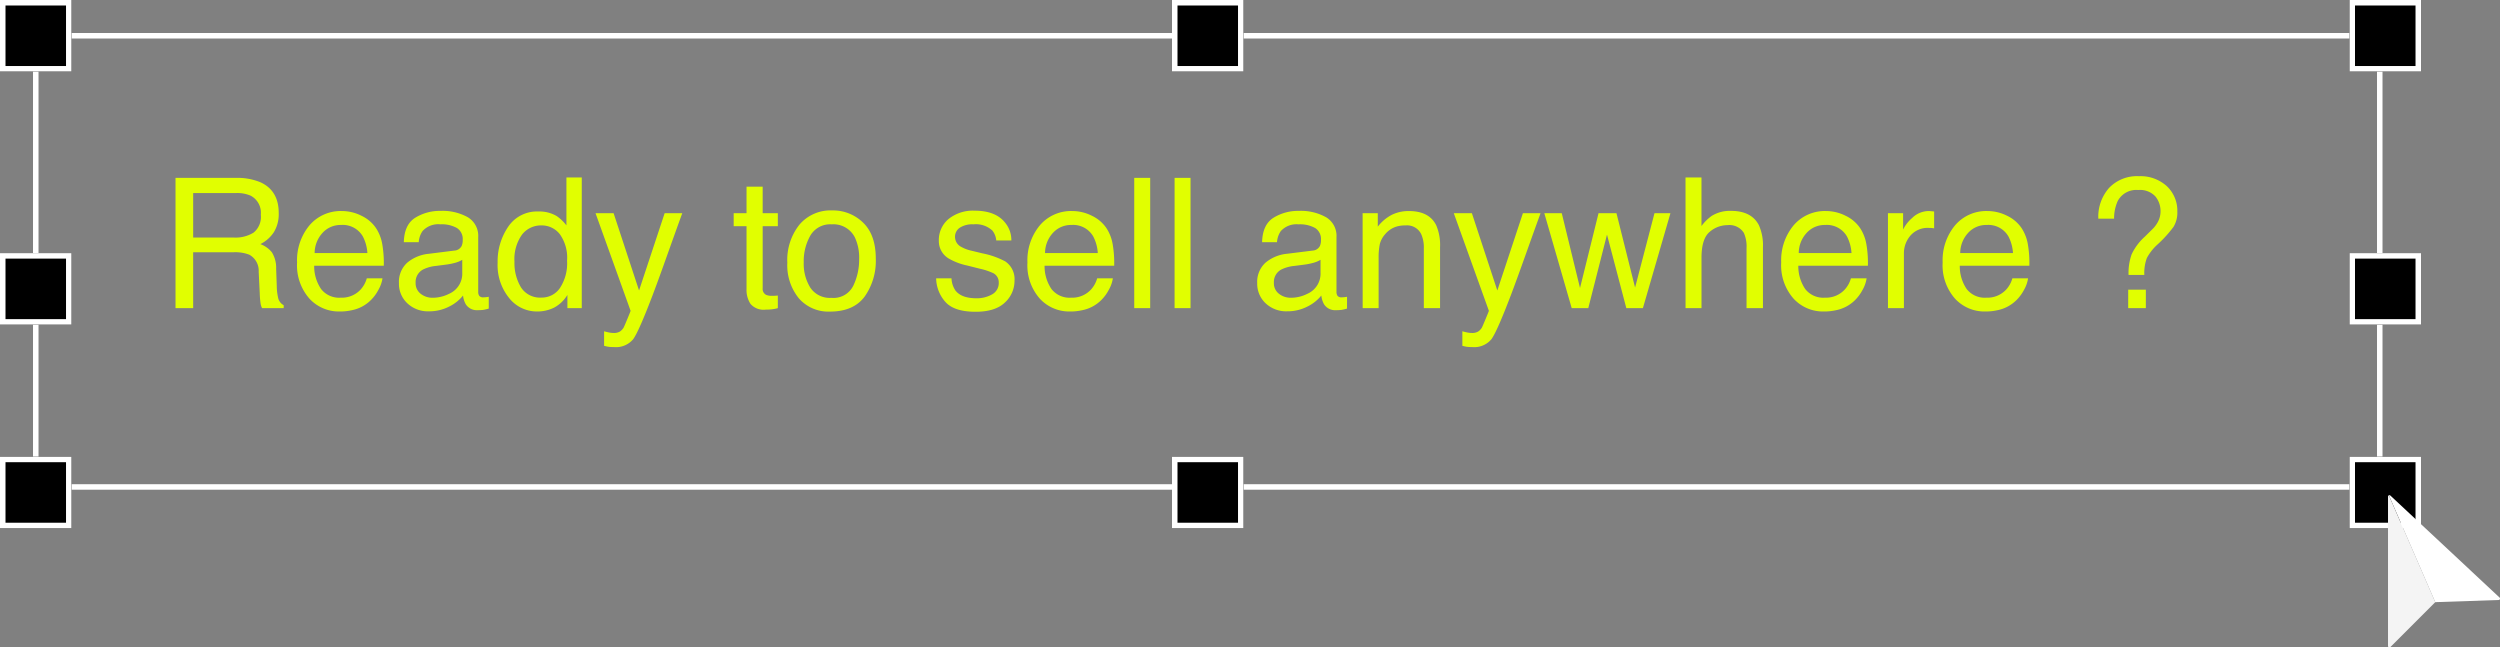 <svg xmlns="http://www.w3.org/2000/svg" xmlns:xlink="http://www.w3.org/1999/xlink" width="454.353" height="117.659" viewBox="0 0 454.353 117.659">
  <rect x="0" y="0" width="454.353" height="117.659" fill="#808080" stroke="none"/>
  <defs>
    <clipPath id="clip-path">
      <rect id="Rectangle_203625" data-name="Rectangle 203625" width="20.353" height="27.659" fill="none"/>
    </clipPath>
  </defs>
  <g id="Group_332811" data-name="Group 332811" transform="translate(-350 -625)">
    <path id="Path_291041" data-name="Path 291041" d="M13.519-12.826a6.214,6.214,0,0,0,3.569-.9A3.673,3.673,0,0,0,18.4-16.983a3.492,3.492,0,0,0-1.837-3.448,6,6,0,0,0-2.626-.483H6.107v8.089ZM2.9-23.67H13.857a10.928,10.928,0,0,1,4.463.79q3.335,1.515,3.335,5.591a6.288,6.288,0,0,1-.878,3.48,6.345,6.345,0,0,1-2.457,2.175,4.842,4.842,0,0,1,2.087,1.482,5.324,5.324,0,0,1,.781,2.981L21.3-4a9.758,9.758,0,0,0,.226,2.014,1.98,1.98,0,0,0,1.031,1.45V0H18.627a2.957,2.957,0,0,1-.258-.79,15.155,15.155,0,0,1-.161-1.869l-.193-3.948a3.317,3.317,0,0,0-1.724-3.11,7.131,7.131,0,0,0-2.884-.435h-7.3V0H2.9Zm30.245,6.026a7.872,7.872,0,0,1,3.561.862,6.567,6.567,0,0,1,2.626,2.232,7.7,7.7,0,0,1,1.16,3.045,19.925,19.925,0,0,1,.258,3.8H28.1a7.381,7.381,0,0,0,1.241,4.214A4.154,4.154,0,0,0,32.936-1.9a4.645,4.645,0,0,0,3.625-1.5,5.052,5.052,0,0,0,1.1-2.014h2.852A6.007,6.007,0,0,1,39.76-3.3a7.536,7.536,0,0,1-1.426,1.909A6.759,6.759,0,0,1,35.063.354a9.937,9.937,0,0,1-2.369.258,7.268,7.268,0,0,1-5.462-2.344A9.122,9.122,0,0,1,24.992-8.3a9.919,9.919,0,0,1,2.256-6.751A7.442,7.442,0,0,1,33.145-17.644Zm4.625,7.638a7.514,7.514,0,0,0-.822-3.013,4.212,4.212,0,0,0-3.98-2.095,4.412,4.412,0,0,0-3.352,1.442,5.448,5.448,0,0,0-1.434,3.666Zm8.766,5.414a2.389,2.389,0,0,0,.918,1.982,3.405,3.405,0,0,0,2.175.725,6.614,6.614,0,0,0,2.965-.709,3.99,3.99,0,0,0,2.417-3.851V-8.782a4.962,4.962,0,0,1-1.37.564A11.671,11.671,0,0,1,52-7.9l-1.756.226a6.717,6.717,0,0,0-2.369.661A2.574,2.574,0,0,0,46.535-4.592Zm7.025-5.865A1.576,1.576,0,0,0,54.9-11.3a2.549,2.549,0,0,0,.193-1.112,2.356,2.356,0,0,0-1.055-2.151,5.663,5.663,0,0,0-3.021-.669A3.839,3.839,0,0,0,47.792-14a4.029,4.029,0,0,0-.693,2.014H44.392q.081-3.19,2.071-4.439a8.5,8.5,0,0,1,4.616-1.249,9.393,9.393,0,0,1,4.947,1.16,3.936,3.936,0,0,1,1.885,3.609v9.942a1.273,1.273,0,0,0,.185.725.894.894,0,0,0,.781.274q.193,0,.435-.024t.516-.073V.081A8.078,8.078,0,0,1,58.8.322a7.536,7.536,0,0,1-.967.048A2.385,2.385,0,0,1,55.655-.693a4.1,4.1,0,0,1-.5-1.6A7.379,7.379,0,0,1,52.61-.274,7.875,7.875,0,0,1,48.952.58,5.439,5.439,0,0,1,45.029-.878a4.844,4.844,0,0,1-1.523-3.65A4.7,4.7,0,0,1,45-8.25a7.13,7.13,0,0,1,3.932-1.627ZM64.5-8.427a8.554,8.554,0,0,0,1.176,4.641,4.122,4.122,0,0,0,3.771,1.869A3.971,3.971,0,0,0,72.76-3.65a8.18,8.18,0,0,0,1.3-4.971,7.351,7.351,0,0,0-1.337-4.842,4.172,4.172,0,0,0-3.3-1.571,4.361,4.361,0,0,0-3.553,1.676A7.675,7.675,0,0,0,64.5-8.427Zm4.367-9.136a6.14,6.14,0,0,1,3.319.838,7.8,7.8,0,0,1,1.756,1.692v-8.717h2.788V0h-2.61V-2.4a6.275,6.275,0,0,1-2.4,2.3,6.872,6.872,0,0,1-3.174.709,6.428,6.428,0,0,1-5-2.425A9.481,9.481,0,0,1,61.44-8.266,11.14,11.14,0,0,1,63.365-14.8,6.3,6.3,0,0,1,68.868-17.563Zm22.929.306H95q-.612,1.66-2.723,7.573Q90.7-5.237,89.638-2.433q-2.514,6.606-3.545,8.057a4.052,4.052,0,0,1-3.545,1.45,6.955,6.955,0,0,1-.943-.048,7.446,7.446,0,0,1-.814-.177V4.206a10.006,10.006,0,0,0,1.1.258,4.277,4.277,0,0,0,.6.048,2.088,2.088,0,0,0,1.184-.266,2.453,2.453,0,0,0,.636-.653q.081-.129.58-1.321T85.61.5L79.229-17.257h3.287L87.141-3.207Zm14.88-4.818h2.933v4.818h2.755v2.369H109.61V-3.625a1.219,1.219,0,0,0,.612,1.208,2.6,2.6,0,0,0,1.128.177q.209,0,.451-.008t.564-.04V0a6.475,6.475,0,0,1-1.039.209,9.881,9.881,0,0,1-1.168.064A3.148,3.148,0,0,1,107.4-.765a4.619,4.619,0,0,1-.725-2.7V-14.889h-2.336v-2.369h2.336ZM122.114-1.869a4,4,0,0,0,3.956-2.183,10.877,10.877,0,0,0,1.072-4.858,8.65,8.65,0,0,0-.773-3.932,4.351,4.351,0,0,0-4.222-2.385,4.163,4.163,0,0,0-3.867,2.03,9.411,9.411,0,0,0-1.208,4.9,8.186,8.186,0,0,0,1.208,4.592A4.256,4.256,0,0,0,122.114-1.869Zm.113-15.888a7.814,7.814,0,0,1,5.64,2.224q2.3,2.224,2.3,6.542a11.224,11.224,0,0,1-2.03,6.9Q126.11.628,121.84.628a7.113,7.113,0,0,1-5.656-2.409A9.515,9.515,0,0,1,114.09-8.25a10.294,10.294,0,0,1,2.208-6.929A7.409,7.409,0,0,1,122.227-17.757Zm21.7,12.343a4.218,4.218,0,0,0,.725,2.224q1.1,1.4,3.8,1.4a5.608,5.608,0,0,0,2.836-.7,2.328,2.328,0,0,0,1.225-2.167,1.853,1.853,0,0,0-.983-1.692,11.686,11.686,0,0,0-2.481-.822l-2.3-.58a11.24,11.24,0,0,1-3.255-1.225,3.66,3.66,0,0,1-1.869-3.255,4.973,4.973,0,0,1,1.764-3.964,7.039,7.039,0,0,1,4.745-1.515q3.9,0,5.624,2.288a4.965,4.965,0,0,1,1.047,3.126H152.06a3.356,3.356,0,0,0-.693-1.789,4.419,4.419,0,0,0-3.464-1.144,4.141,4.141,0,0,0-2.49.628,1.969,1.969,0,0,0-.846,1.66,2.043,2.043,0,0,0,1.112,1.8,6.681,6.681,0,0,0,1.9.709l1.917.467a14.826,14.826,0,0,1,4.189,1.466A3.883,3.883,0,0,1,155.38-5a5.329,5.329,0,0,1-1.748,3.98Q151.883.661,148.306.661q-3.851,0-5.454-1.748a6.612,6.612,0,0,1-1.716-4.326Zm21.962-12.23a7.872,7.872,0,0,1,3.561.862,6.567,6.567,0,0,1,2.626,2.232,7.7,7.7,0,0,1,1.16,3.045,19.925,19.925,0,0,1,.258,3.8H160.842a7.381,7.381,0,0,0,1.241,4.214A4.154,4.154,0,0,0,165.676-1.9,4.645,4.645,0,0,0,169.3-3.4a5.052,5.052,0,0,0,1.1-2.014h2.852A6.007,6.007,0,0,1,172.5-3.3a7.536,7.536,0,0,1-1.426,1.909A6.759,6.759,0,0,1,167.8.354a9.937,9.937,0,0,1-2.369.258,7.268,7.268,0,0,1-5.462-2.344,9.122,9.122,0,0,1-2.24-6.566,9.919,9.919,0,0,1,2.256-6.751A7.442,7.442,0,0,1,165.886-17.644Zm4.625,7.638a7.514,7.514,0,0,0-.822-3.013,4.212,4.212,0,0,0-3.98-2.095,4.412,4.412,0,0,0-3.352,1.442,5.448,5.448,0,0,0-1.434,3.666Zm6.623-13.664h2.9V0h-2.9Zm7.332,0h2.9V0h-2.9ZM202.519-4.592a2.389,2.389,0,0,0,.918,1.982,3.405,3.405,0,0,0,2.175.725,6.614,6.614,0,0,0,2.965-.709,3.99,3.99,0,0,0,2.417-3.851V-8.782a4.962,4.962,0,0,1-1.37.564,11.671,11.671,0,0,1-1.644.322l-1.756.226a6.717,6.717,0,0,0-2.369.661A2.574,2.574,0,0,0,202.519-4.592Zm7.025-5.865a1.576,1.576,0,0,0,1.337-.838,2.549,2.549,0,0,0,.193-1.112,2.356,2.356,0,0,0-1.055-2.151A5.663,5.663,0,0,0,207-15.227,3.839,3.839,0,0,0,203.776-14a4.029,4.029,0,0,0-.693,2.014h-2.707q.081-3.19,2.071-4.439a8.5,8.5,0,0,1,4.616-1.249,9.393,9.393,0,0,1,4.947,1.16,3.936,3.936,0,0,1,1.885,3.609v9.942a1.273,1.273,0,0,0,.185.725.894.894,0,0,0,.781.274q.193,0,.435-.024t.516-.073V.081a8.078,8.078,0,0,1-1.031.242,7.536,7.536,0,0,1-.967.048,2.385,2.385,0,0,1-2.175-1.063,4.1,4.1,0,0,1-.5-1.6,7.379,7.379,0,0,1-2.546,2.014,7.875,7.875,0,0,1-3.658.854,5.439,5.439,0,0,1-3.924-1.458,4.844,4.844,0,0,1-1.523-3.65,4.7,4.7,0,0,1,1.5-3.722,7.13,7.13,0,0,1,3.932-1.627Zm9.1-6.8H221.4v2.449A7.728,7.728,0,0,1,224-16.983a6.918,6.918,0,0,1,3.045-.661q3.674,0,4.963,2.562a9.1,9.1,0,0,1,.709,4.012V0h-2.949V-10.876a5.89,5.89,0,0,0-.467-2.546,2.833,2.833,0,0,0-2.8-1.611,5.709,5.709,0,0,0-1.692.209,4.357,4.357,0,0,0-2.095,1.418,4.269,4.269,0,0,0-.943,1.764,11.877,11.877,0,0,0-.218,2.6V0h-2.9Zm29.133,0h3.207q-.612,1.66-2.723,7.573-1.579,4.447-2.643,7.251-2.514,6.606-3.545,8.057a4.052,4.052,0,0,1-3.545,1.45,6.955,6.955,0,0,1-.943-.048,7.446,7.446,0,0,1-.814-.177V4.206a10.006,10.006,0,0,0,1.1.258,4.277,4.277,0,0,0,.6.048,2.088,2.088,0,0,0,1.184-.266,2.453,2.453,0,0,0,.636-.653q.081-.129.58-1.321T241.594.5l-6.381-17.757H238.5l4.625,14.051Zm7.058,0,3.319,13.6,3.368-13.6h3.255l3.384,13.519,3.529-13.519h2.9L269.582,0h-3.013l-3.513-13.358L259.656,0h-3.013l-4.979-17.257Zm22.494-6.494h2.9v8.83a8.374,8.374,0,0,1,1.853-1.837,6.251,6.251,0,0,1,3.5-.918q3.754,0,5.092,2.626a8.956,8.956,0,0,1,.725,3.98V0h-2.981V-10.876a6.083,6.083,0,0,0-.483-2.788,3.089,3.089,0,0,0-2.965-1.418,4.939,4.939,0,0,0-3.271,1.241q-1.466,1.241-1.466,4.689V0h-2.9Zm25.54,6.107a7.872,7.872,0,0,1,3.561.862,6.567,6.567,0,0,1,2.626,2.232,7.7,7.7,0,0,1,1.16,3.045,19.925,19.925,0,0,1,.258,3.8H297.829a7.381,7.381,0,0,0,1.241,4.214A4.154,4.154,0,0,0,302.663-1.9a4.645,4.645,0,0,0,3.625-1.5,5.052,5.052,0,0,0,1.1-2.014h2.852a6.007,6.007,0,0,1-.749,2.119,7.536,7.536,0,0,1-1.426,1.909A6.759,6.759,0,0,1,304.79.354a9.937,9.937,0,0,1-2.369.258,7.268,7.268,0,0,1-5.462-2.344,9.122,9.122,0,0,1-2.24-6.566,9.919,9.919,0,0,1,2.256-6.751A7.442,7.442,0,0,1,302.872-17.644Zm4.625,7.638a7.514,7.514,0,0,0-.822-3.013,4.212,4.212,0,0,0-3.98-2.095,4.412,4.412,0,0,0-3.352,1.442,5.448,5.448,0,0,0-1.434,3.666Zm6.623-7.251h2.755v2.981a6.586,6.586,0,0,1,1.66-2.119,4.3,4.3,0,0,1,3.045-1.249q.081,0,.274.016t.661.064V-14.5a4.332,4.332,0,0,0-.475-.064q-.218-.016-.475-.016a4.139,4.139,0,0,0-3.368,1.41,4.921,4.921,0,0,0-1.176,3.247V0h-2.9Zm18.1-.387a7.872,7.872,0,0,1,3.561.862A6.567,6.567,0,0,1,338.4-14.55a7.7,7.7,0,0,1,1.16,3.045,19.925,19.925,0,0,1,.258,3.8H327.171a7.381,7.381,0,0,0,1.241,4.214A4.154,4.154,0,0,0,332.005-1.9a4.645,4.645,0,0,0,3.625-1.5,5.052,5.052,0,0,0,1.1-2.014h2.852a6.007,6.007,0,0,1-.749,2.119A7.536,7.536,0,0,1,337.4-1.386a6.759,6.759,0,0,1-3.271,1.74,9.937,9.937,0,0,1-2.369.258A7.268,7.268,0,0,1,326.3-1.732a9.122,9.122,0,0,1-2.24-6.566,9.919,9.919,0,0,1,2.256-6.751A7.442,7.442,0,0,1,332.215-17.644Zm4.625,7.638a7.514,7.514,0,0,0-.822-3.013,4.212,4.212,0,0,0-3.98-2.095,4.412,4.412,0,0,0-3.352,1.442,5.448,5.448,0,0,0-1.434,3.666Zm20.939,6.655h3.207V0h-3.207Zm-5.43-12.907a7.9,7.9,0,0,1,1.966-5.6,7,7,0,0,1,5.4-2.119,7.079,7.079,0,0,1,5.084,1.813,6.108,6.108,0,0,1,1.909,4.633,4.954,4.954,0,0,1-.7,2.771,22.061,22.061,0,0,1-2.828,3.126A9.044,9.044,0,0,0,361.17-9.1a7.922,7.922,0,0,0-.459,3.07h-2.868a10.445,10.445,0,0,1,.548-3.714,10.007,10.007,0,0,1,2.4-3.231l1.289-1.273a5.334,5.334,0,0,0,.935-1.144,4.094,4.094,0,0,0,.645-2.175,4.211,4.211,0,0,0-.943-2.739,3.8,3.8,0,0,0-3.118-1.16,3.813,3.813,0,0,0-3.722,2,7.748,7.748,0,0,0-.661,3.207Z" transform="translate(379 681)" fill="#e1ff00"/>
    <g id="Group_332792" data-name="Group 332792">
      <g id="Group_1882" data-name="Group 1882">
        <g id="Rectangle_203616" data-name="Rectangle 203616" transform="translate(356 631)" fill="none" stroke="#fff" stroke-width="1">
          <rect width="427" height="83" stroke="none"/>
          <rect x="0.5" y="0.5" width="426" height="82" fill="none"/>
        </g>
        <g id="Rectangle_203617" data-name="Rectangle 203617" transform="translate(563 625)" stroke="#fff" stroke-width="1">
          <rect width="13" height="13" stroke="none"/>
          <rect x="0.5" y="0.5" width="12" height="12" fill="none"/>
        </g>
        <g id="Rectangle_203618" data-name="Rectangle 203618" transform="translate(563 708)" stroke="#fff" stroke-width="1">
          <rect width="13" height="13" stroke="none"/>
          <rect x="0.5" y="0.5" width="12" height="12" fill="none"/>
        </g>
        <g id="Rectangle_203619" data-name="Rectangle 203619" transform="translate(350 625)" stroke="#fff" stroke-width="1">
          <rect width="13" height="13" stroke="none"/>
          <rect x="0.5" y="0.5" width="12" height="12" fill="none"/>
        </g>
        <g id="Rectangle_203620" data-name="Rectangle 203620" transform="translate(350 708)" stroke="#fff" stroke-width="1">
          <rect width="13" height="13" stroke="none"/>
          <rect x="0.5" y="0.5" width="12" height="12" fill="none"/>
        </g>
        <g id="Rectangle_203621" data-name="Rectangle 203621" transform="translate(777 625)" stroke="#fff" stroke-width="1">
          <rect width="13" height="13" stroke="none"/>
          <rect x="0.5" y="0.5" width="12" height="12" fill="none"/>
        </g>
        <g id="Rectangle_203622" data-name="Rectangle 203622" transform="translate(777 708)" stroke="#fff" stroke-width="1">
          <rect width="13" height="13" stroke="none"/>
          <rect x="0.5" y="0.5" width="12" height="12" fill="none"/>
        </g>
        <g id="Rectangle_203623" data-name="Rectangle 203623" transform="translate(350 671)" stroke="#fff" stroke-width="1">
          <rect width="13" height="13" stroke="none"/>
          <rect x="0.5" y="0.5" width="12" height="12" fill="none"/>
        </g>
        <g id="Rectangle_203624" data-name="Rectangle 203624" transform="translate(777 671)" stroke="#fff" stroke-width="1">
          <rect width="13" height="13" stroke="none"/>
          <rect x="0.5" y="0.5" width="12" height="12" fill="none"/>
        </g>
      </g>
      <g id="Group_1583" data-name="Group 1583" transform="translate(784 715)">
        <g id="Group_1582" data-name="Group 1582" clip-path="url(#clip-path)">
          <path id="Path_275119" data-name="Path 275119" d="M0,.473V27.612a.259.259,0,0,0,.443.183l8.073-8.074a.26.26,0,0,1,.078-.053L.156.235A.256.256,0,0,0,0,.473" transform="translate(0 -0.213)" fill="#f4f4f4"/>
          <path id="Path_275120" data-name="Path 275120" d="M21.783,18.595,1.949.07a.256.256,0,0,0-.28-.048l8.439,19.434a.26.26,0,0,1,.1-.023l11.411-.389a.259.259,0,0,0,.168-.449" transform="translate(-1.513 0)" fill="#fff"/>
        </g>
      </g>
    </g>
  </g>
</svg>
